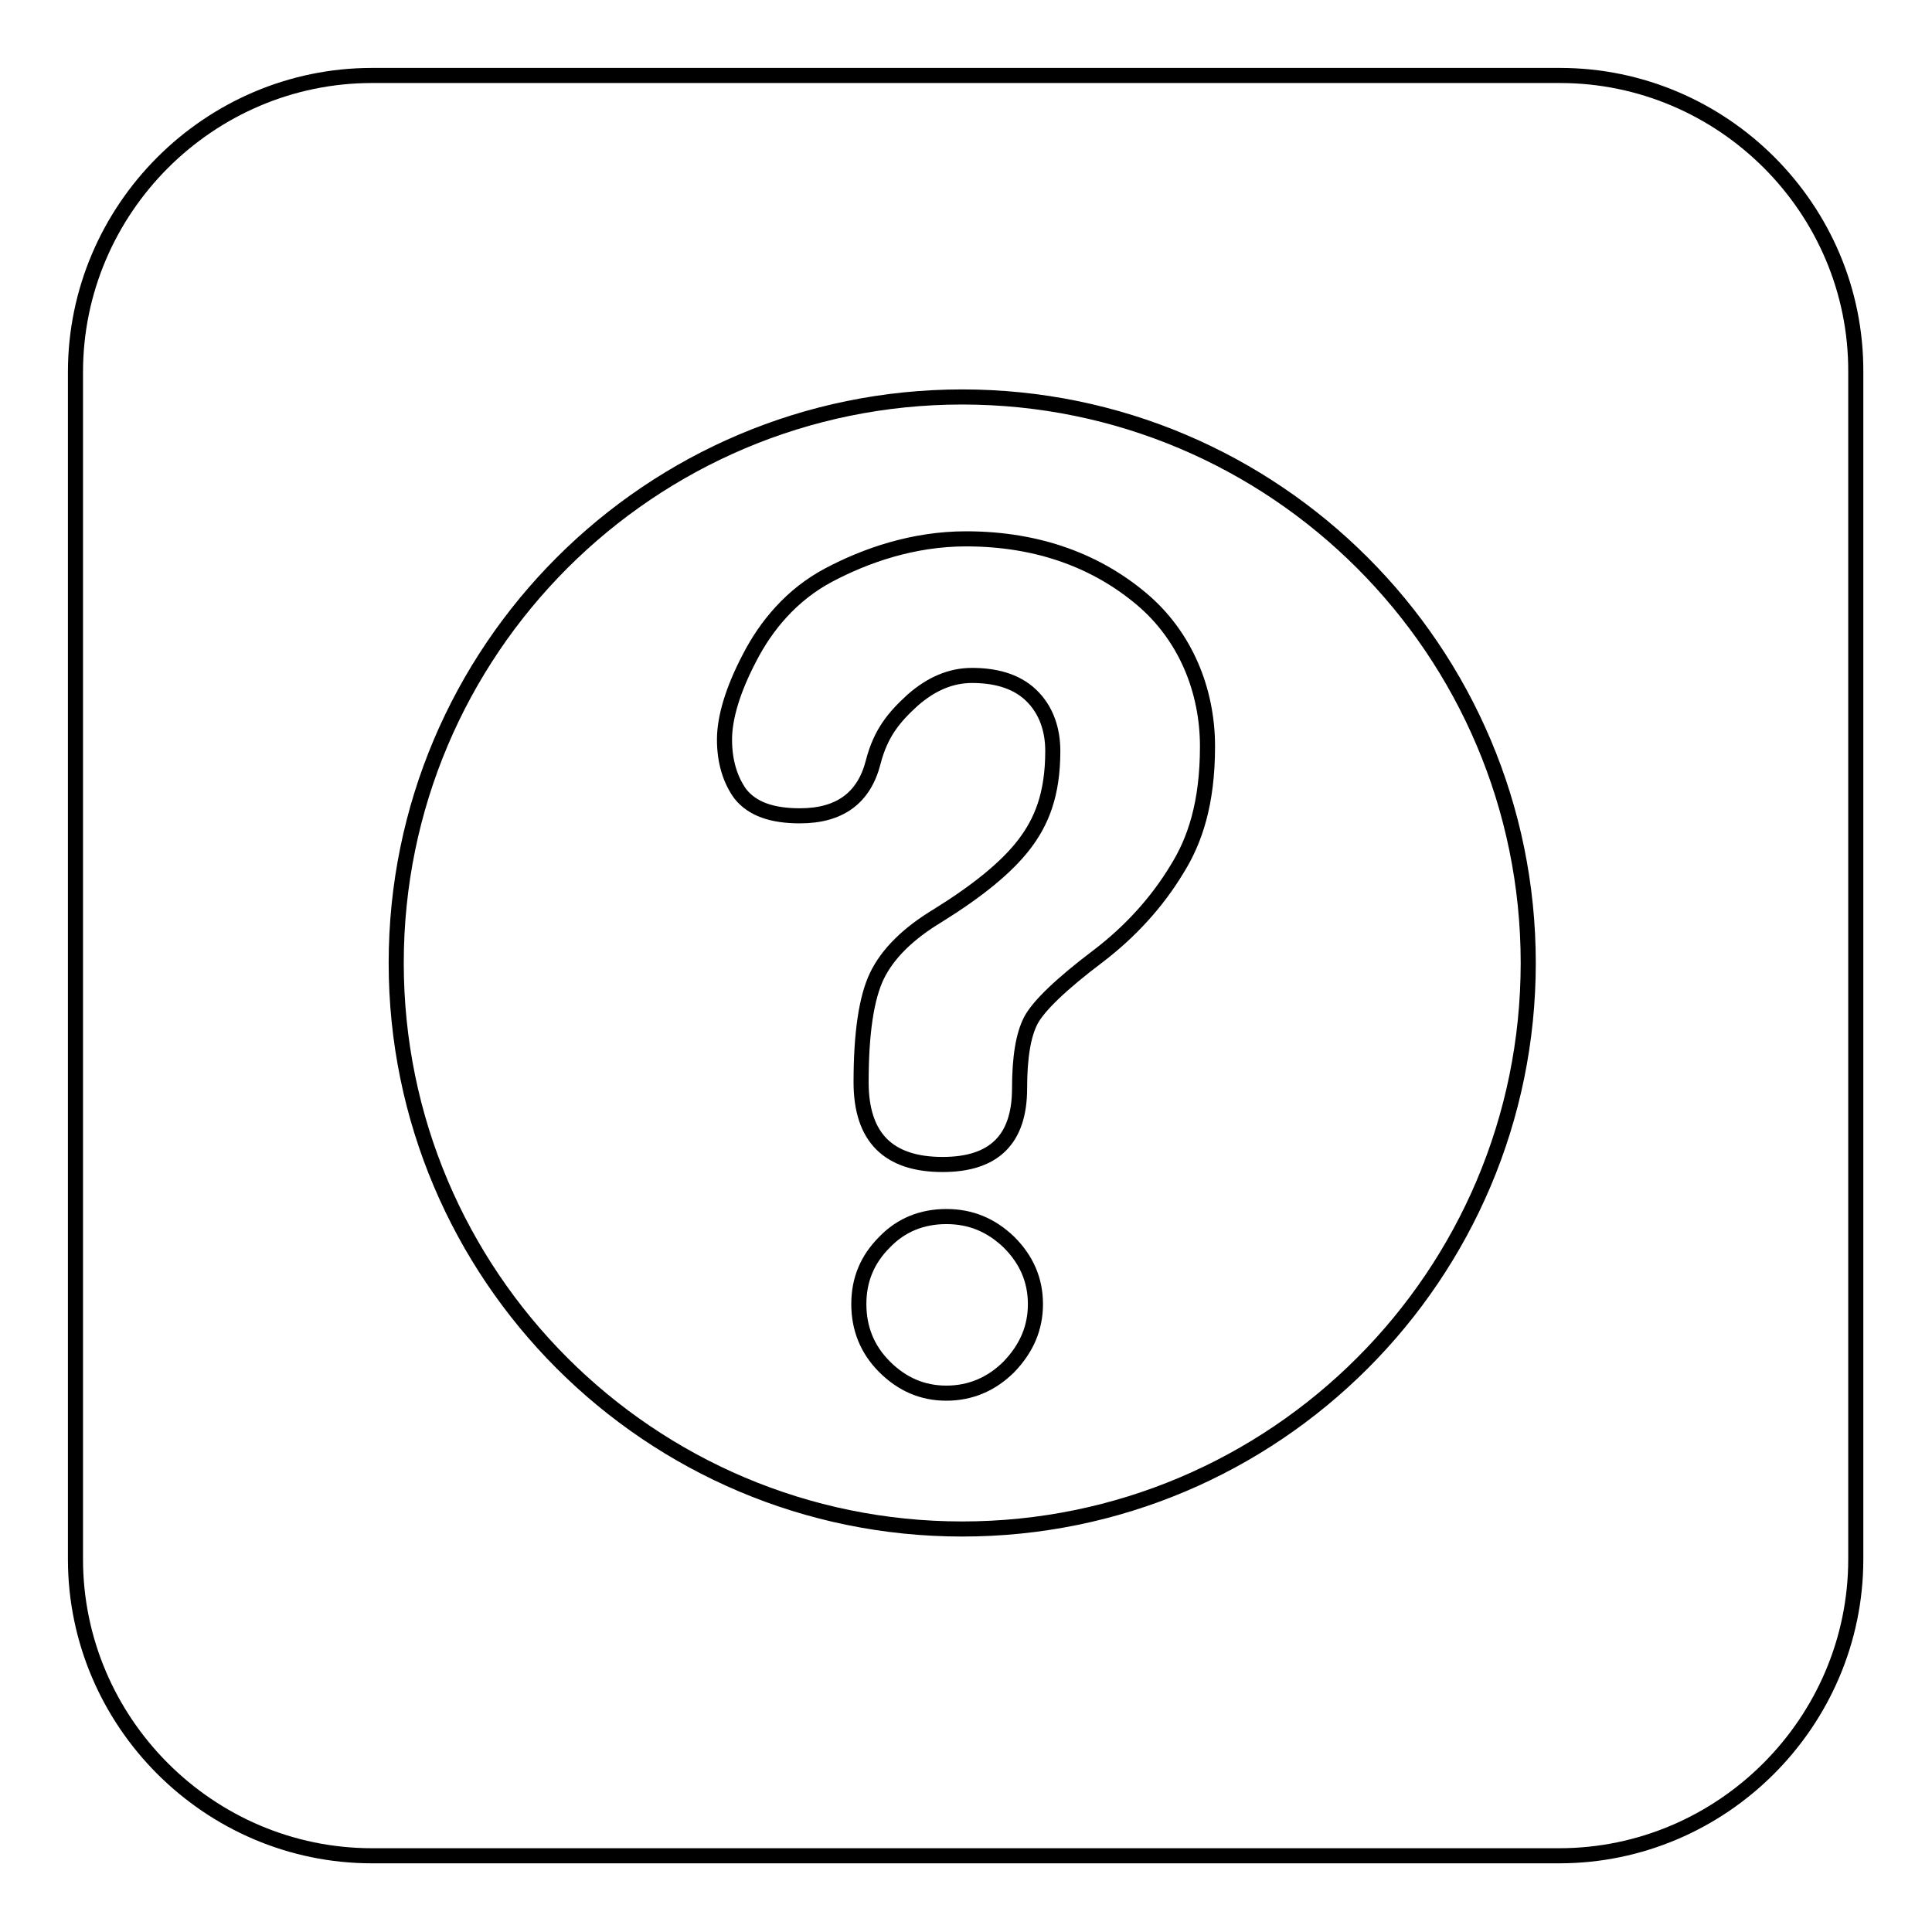 <?xml version="1.0" encoding="utf-8"?>
<!-- Svg Vector Icons : http://www.onlinewebfonts.com/icon -->
<!DOCTYPE svg PUBLIC "-//W3C//DTD SVG 1.1//EN" "http://www.w3.org/Graphics/SVG/1.1/DTD/svg11.dtd">
<svg version="1.1" xmlns="http://www.w3.org/2000/svg" xmlns:xlink="http://www.w3.org/1999/xlink" x="0px" y="0px" viewBox="0 0 256 256" enable-background="new 0 0 256 256" xml:space="preserve">
<g> <path stroke-width="2" fill-opacity="0" stroke="#000000"  d="M206.7,10H49.3C27.7,10,10,27.7,10,49.3v157.3c0,21.6,17.7,39.3,39.3,39.3h157.3 c21.6,0,39.3-17.7,39.3-39.3V49.3C246,27.7,228.3,10,206.7,10z M127.5,202.6c-41.4,0-75-33.6-75-75c0-41.4,33.6-75,75-75 c41.4,0,75,33.6,75,75C202.5,169,168.9,202.6,127.5,202.6z M128,71.4c9.8,0,17.5,3.1,23.3,8c5.8,4.9,8.7,12.1,8.7,19.5 c0,7.6-1.7,12.5-4,16.2c-2.7,4.5-6.3,8.4-10.5,11.6c-4.9,3.7-7.9,6.6-8.9,8.5c-1,1.9-1.5,4.9-1.5,9c0,6.8-3.4,10.1-10.2,10.1 c-7.2,0-10.8-3.6-10.8-10.9c0-6.5,0.7-11.2,2.1-14.1c1.4-2.9,4.1-5.6,8.1-8c5.3-3.3,9.1-6.4,11.4-9.4c2.3-3,3.8-6.6,3.8-12.4 c0-2.7-0.8-5.4-2.9-7.4c-2.1-2-5-2.6-7.8-2.6c-2.8,0-5.4,1.1-7.9,3.3c-2.4,2.2-4.2,4.3-5.2,8.2c-1.2,4.7-4.4,7.1-9.7,7.1 c-3.7,0-6.3-0.9-7.9-2.9C96.8,103.4,96,101,96,98c0-2.9,1.1-6.6,3.3-10.8c2.2-4.3,5.6-8.4,10.5-11C114.7,73.6,121,71.4,128,71.4 L128,71.4z M125.4,161.2c3.2,0,5.9,1.1,8.3,3.4c2.3,2.3,3.5,5,3.5,8.2c0,3.2-1.2,5.9-3.5,8.3c-2.3,2.3-5.1,3.5-8.3,3.5 c-3.2,0-5.9-1.2-8.2-3.5c-2.3-2.3-3.4-5.1-3.4-8.3c0-3.2,1.1-5.9,3.4-8.2C119.4,162.3,122.2,161.2,125.4,161.2z"/></g>
</svg>